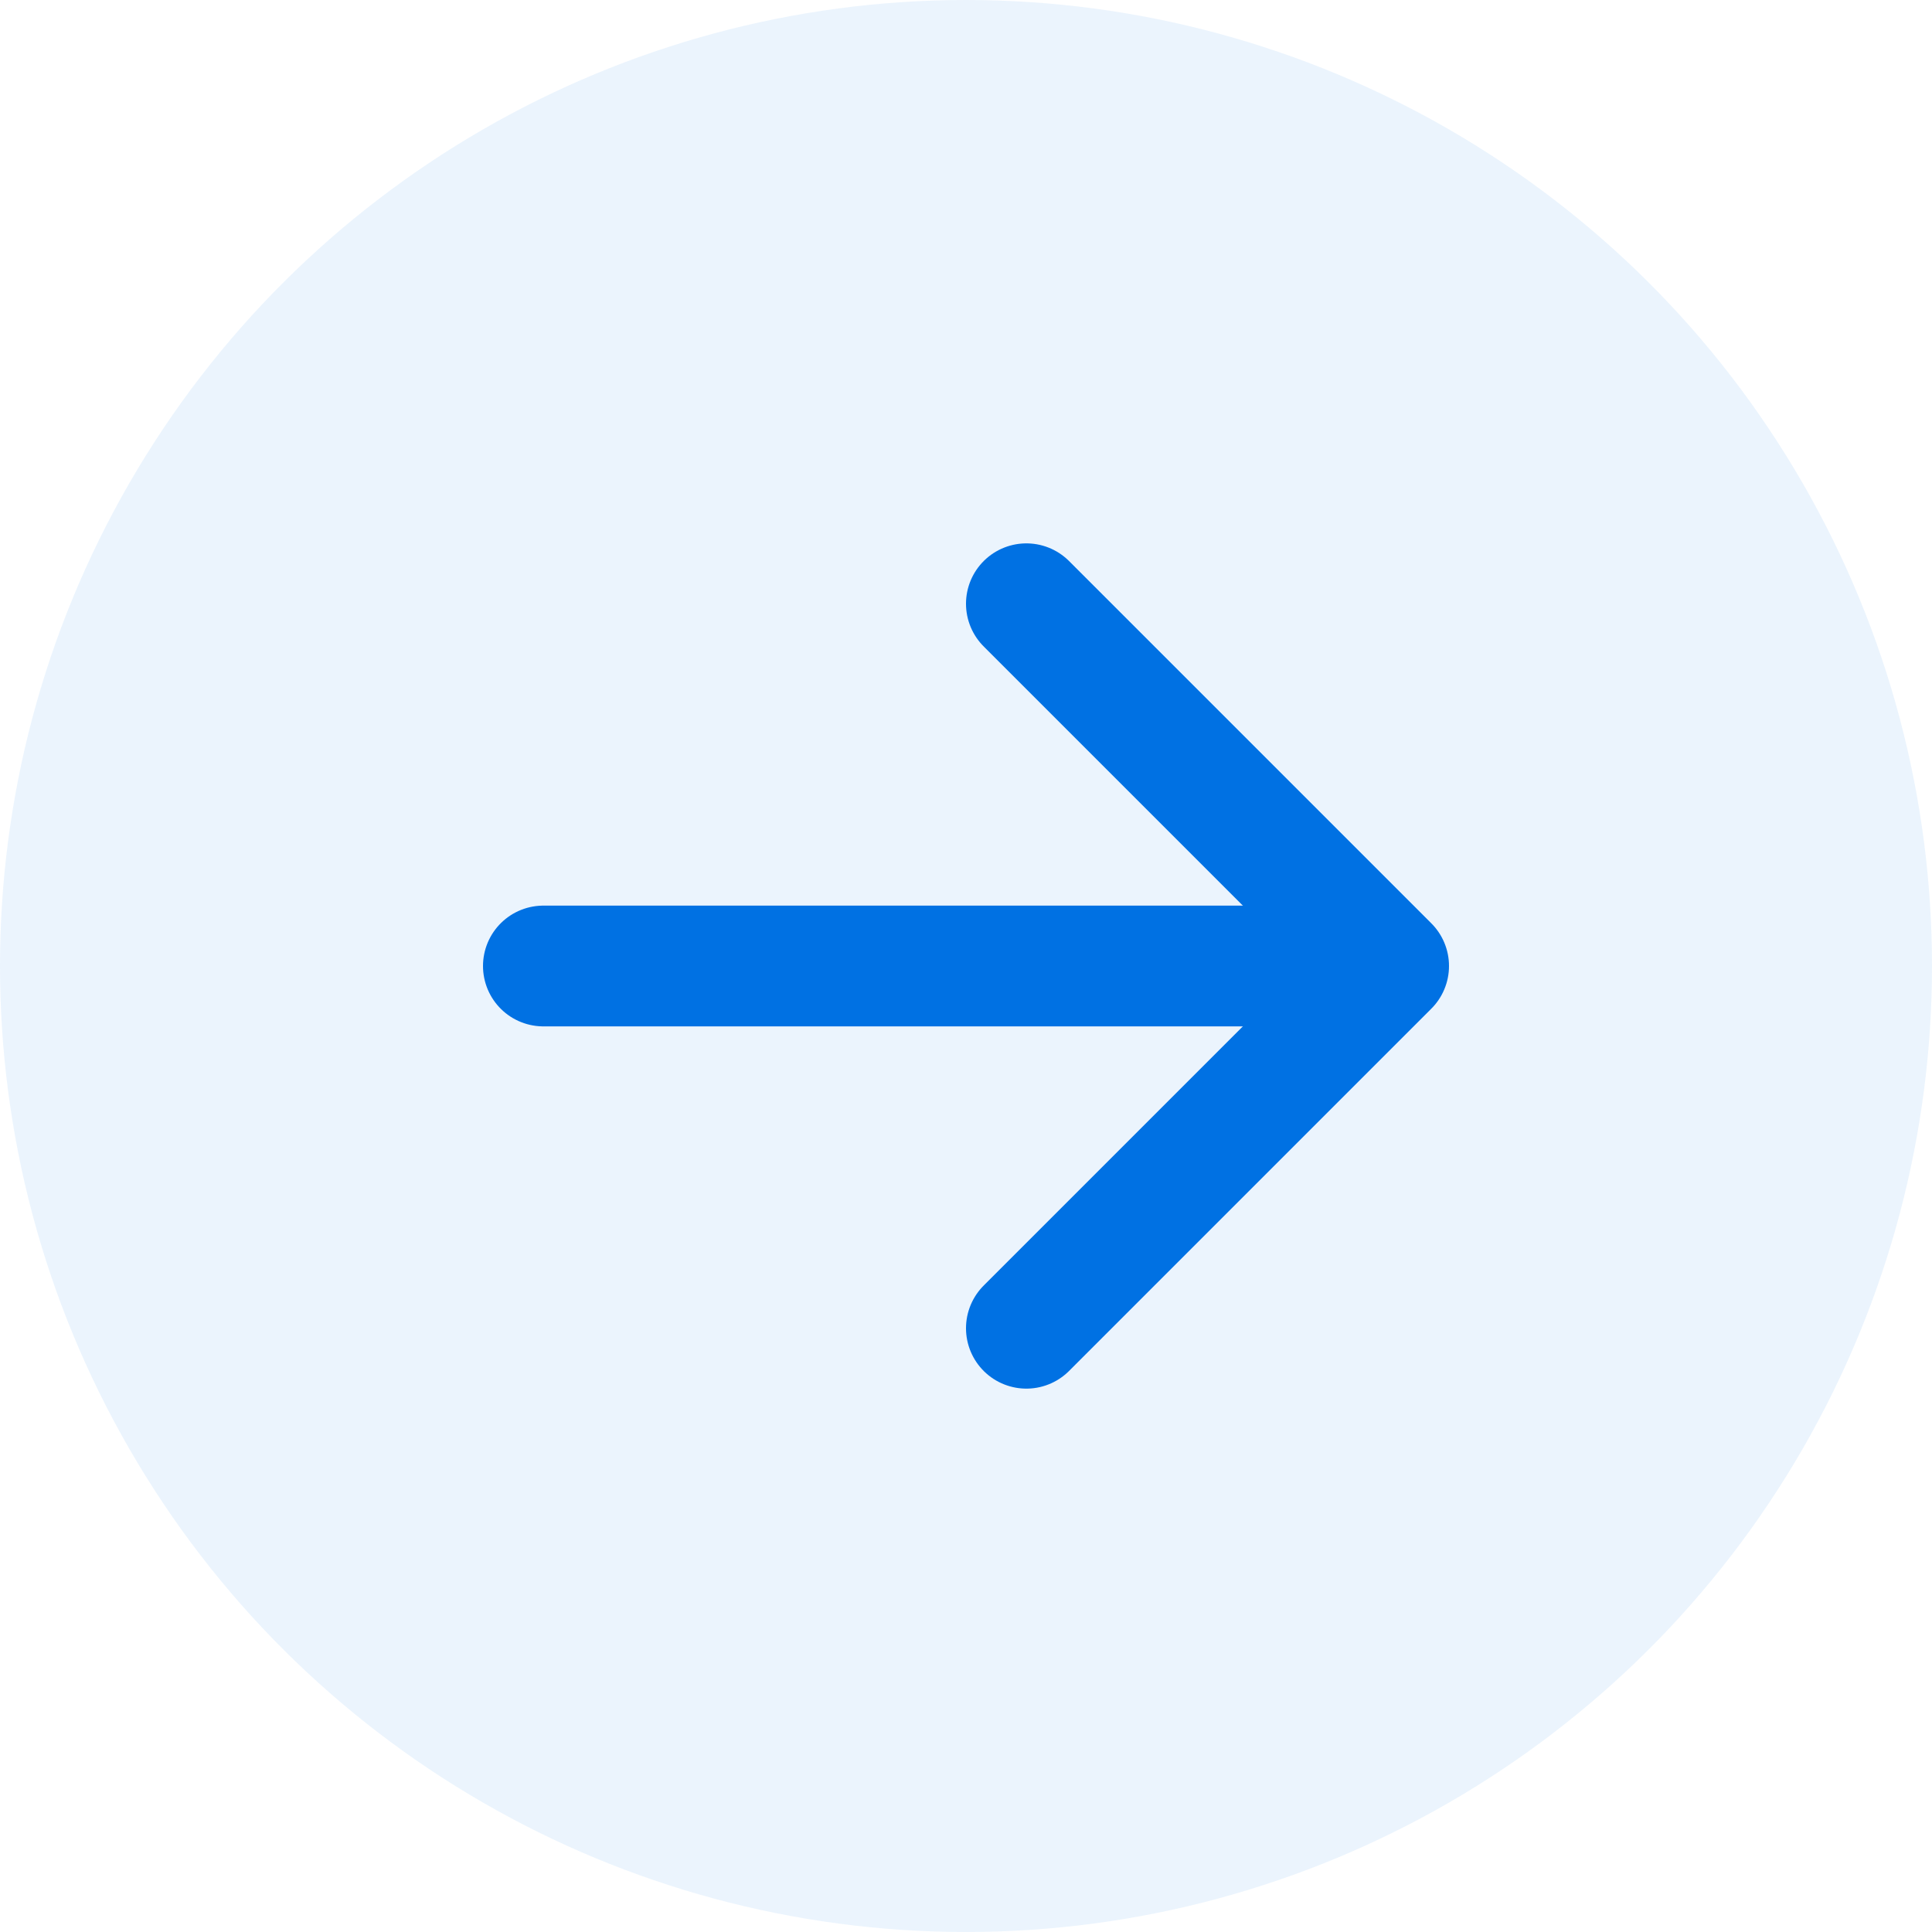 <svg width="32" height="32" viewBox="0 0 32 32" fill="none" xmlns="http://www.w3.org/2000/svg">
<g clip-path="url(#clip0_15208_2213)">
<circle opacity="0.08" cx="16" cy="16" r="16" transform="rotate(90 16 16)" fill="#0071E3"/>
<path d="M9 16H21" stroke="#0071E3" stroke-width="2" stroke-linecap="round" stroke-linejoin="round"/>
<path d="M17 22L23 16L17 10" stroke="#0071E3" stroke-width="2" stroke-linecap="round" stroke-linejoin="round"/>
</g>
<defs>
<clipPath id="clip0_15208_2213">
<rect width="32" height="32" fill="white" transform="matrix(4.37114e-08 1 1 -4.37114e-08 0 0)"/>
</clipPath>
</defs>
</svg>
